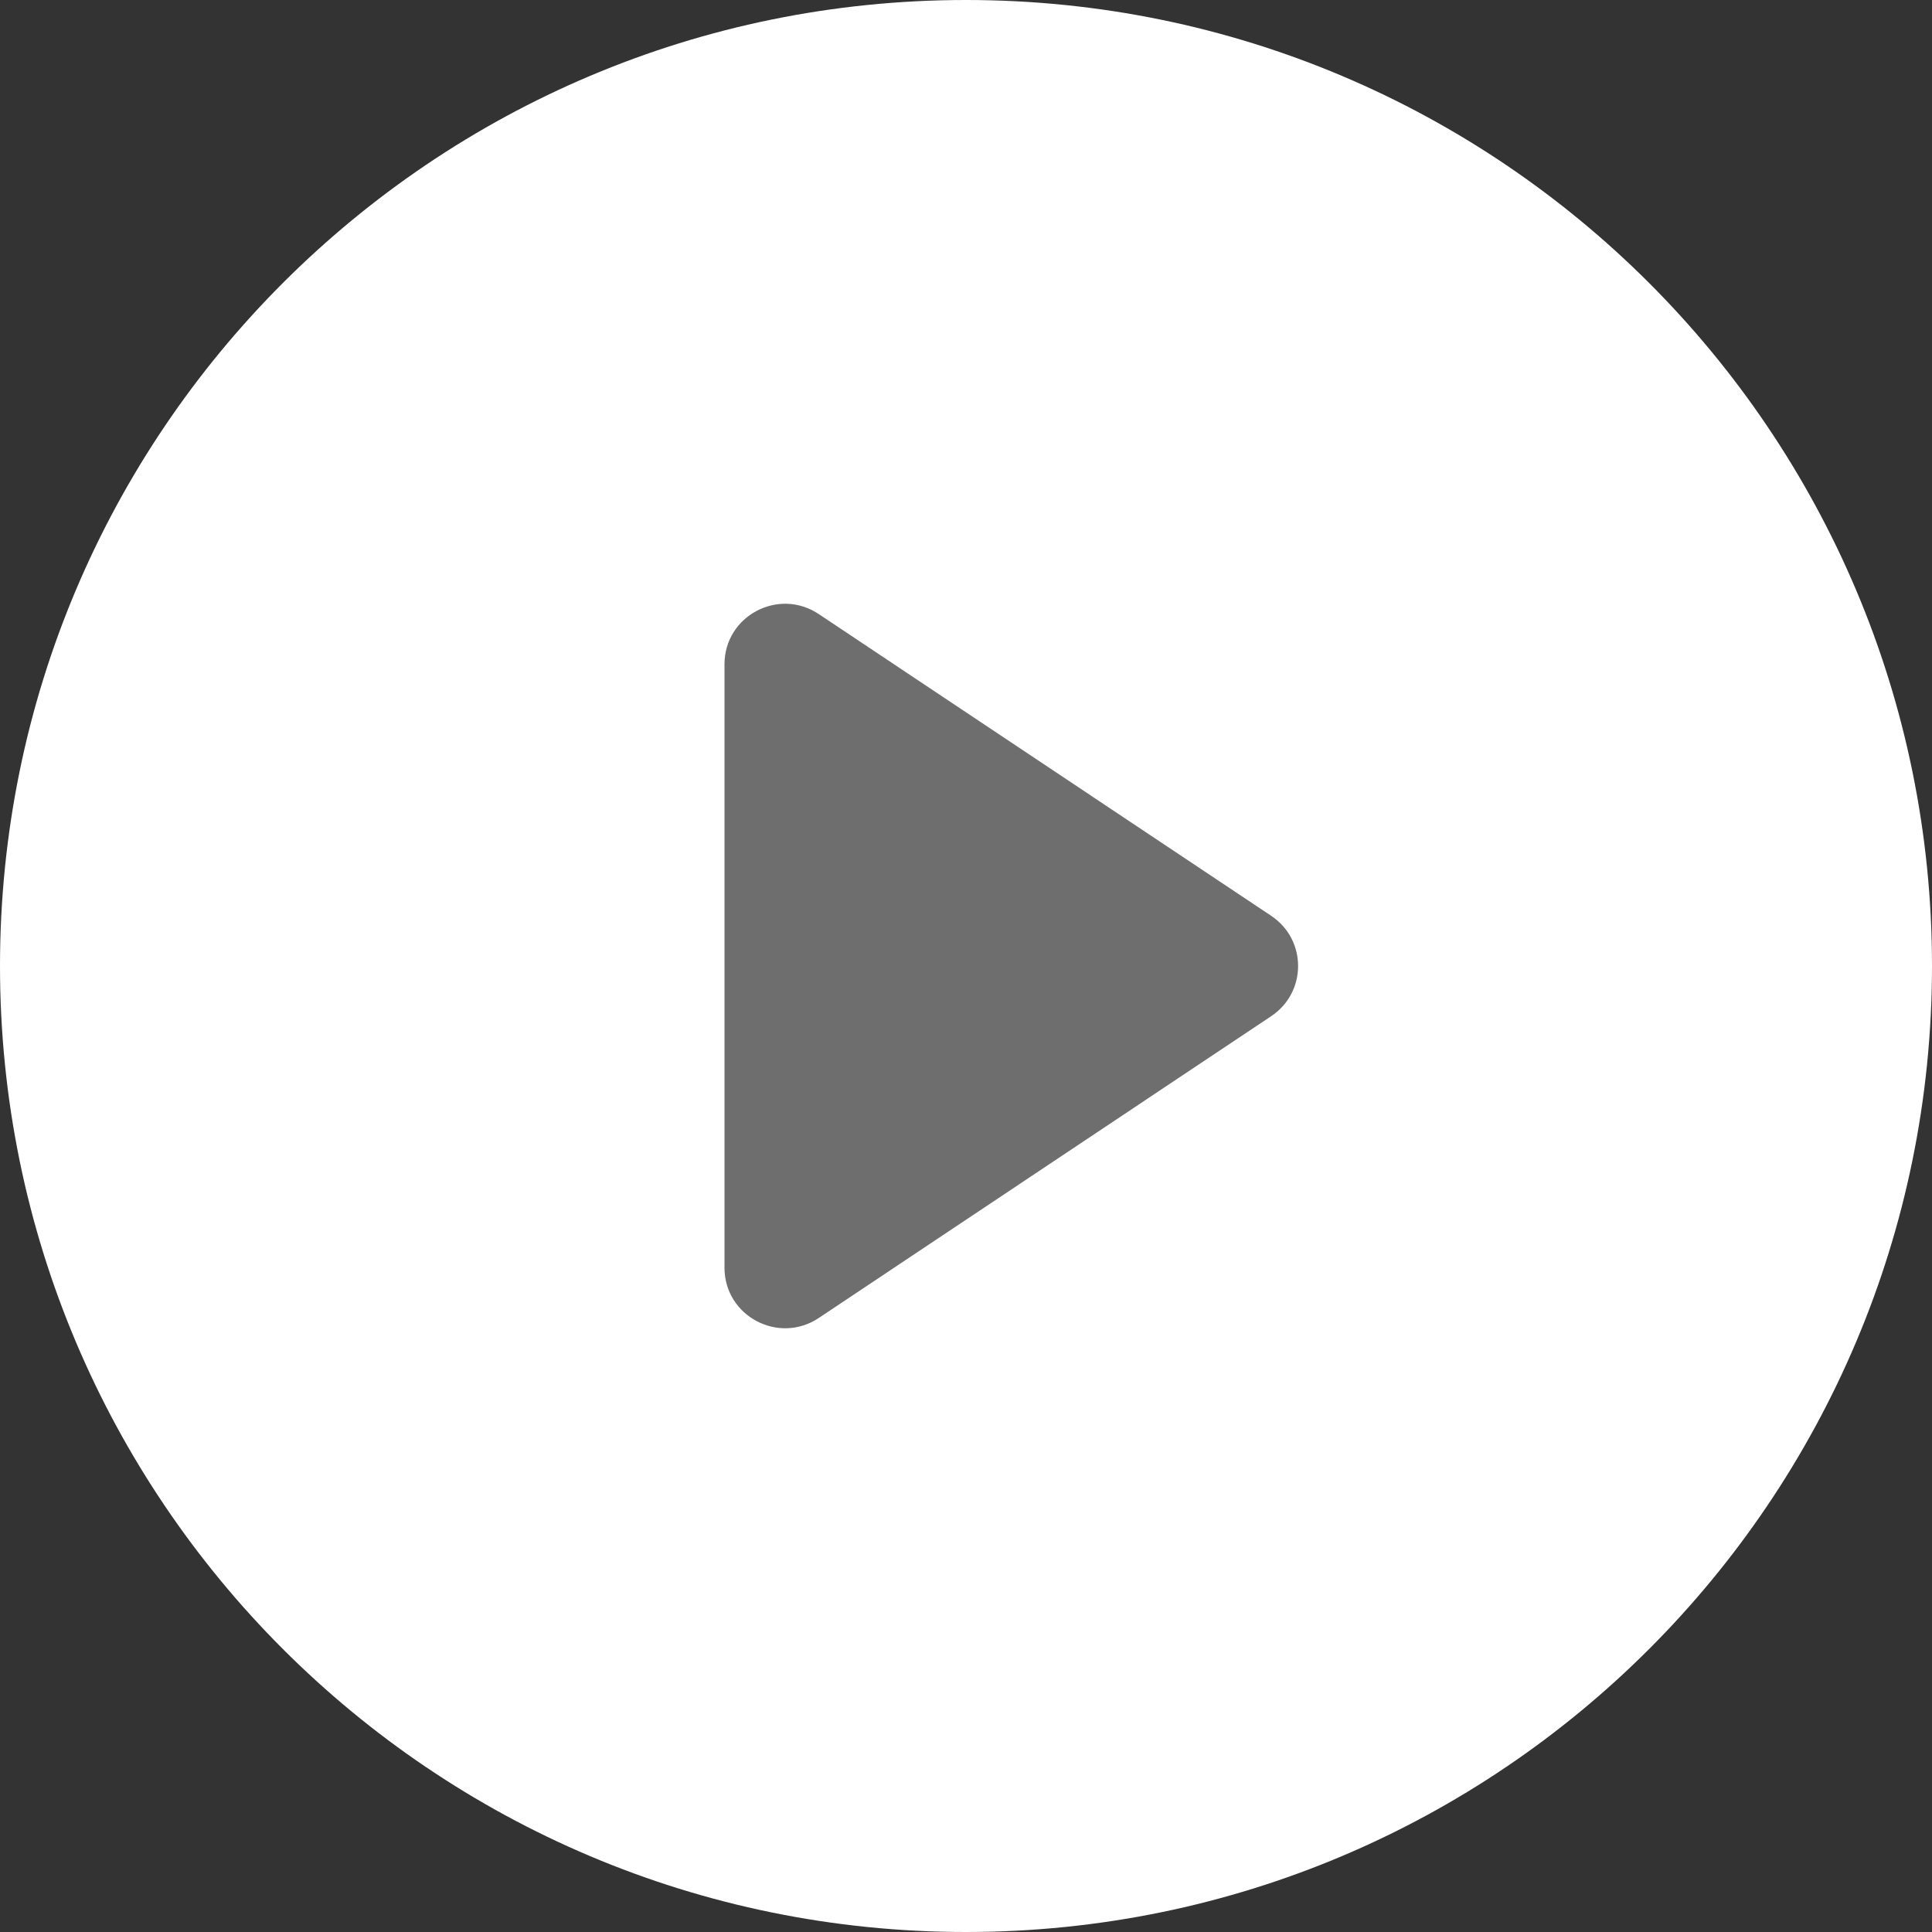 <svg width="32" height="32" viewBox="0 0 32 32" fill="none" xmlns="http://www.w3.org/2000/svg">
<rect x="0" y="0" width="32" height="32" fill="#333333" stroke="none"/>
<path d="M0 16C0 7.163 7.163 0 16 0V0C24.837 0 32 7.163 32 16V16C32 24.837 24.837 32 16 32V32C7.163 32 0 24.837 0 16V16Z" fill="white"/>
<path fill-rule="evenodd" clip-rule="evenodd" d="M21.055 15.169L13.561 10.171C12.894 9.726 12 10.202 12 11.002V20.998C12 21.798 12.894 22.274 13.561 21.83L21.055 16.831C21.649 16.435 21.649 15.565 21.055 15.169" fill="#6E6E6E"/>
</svg>
